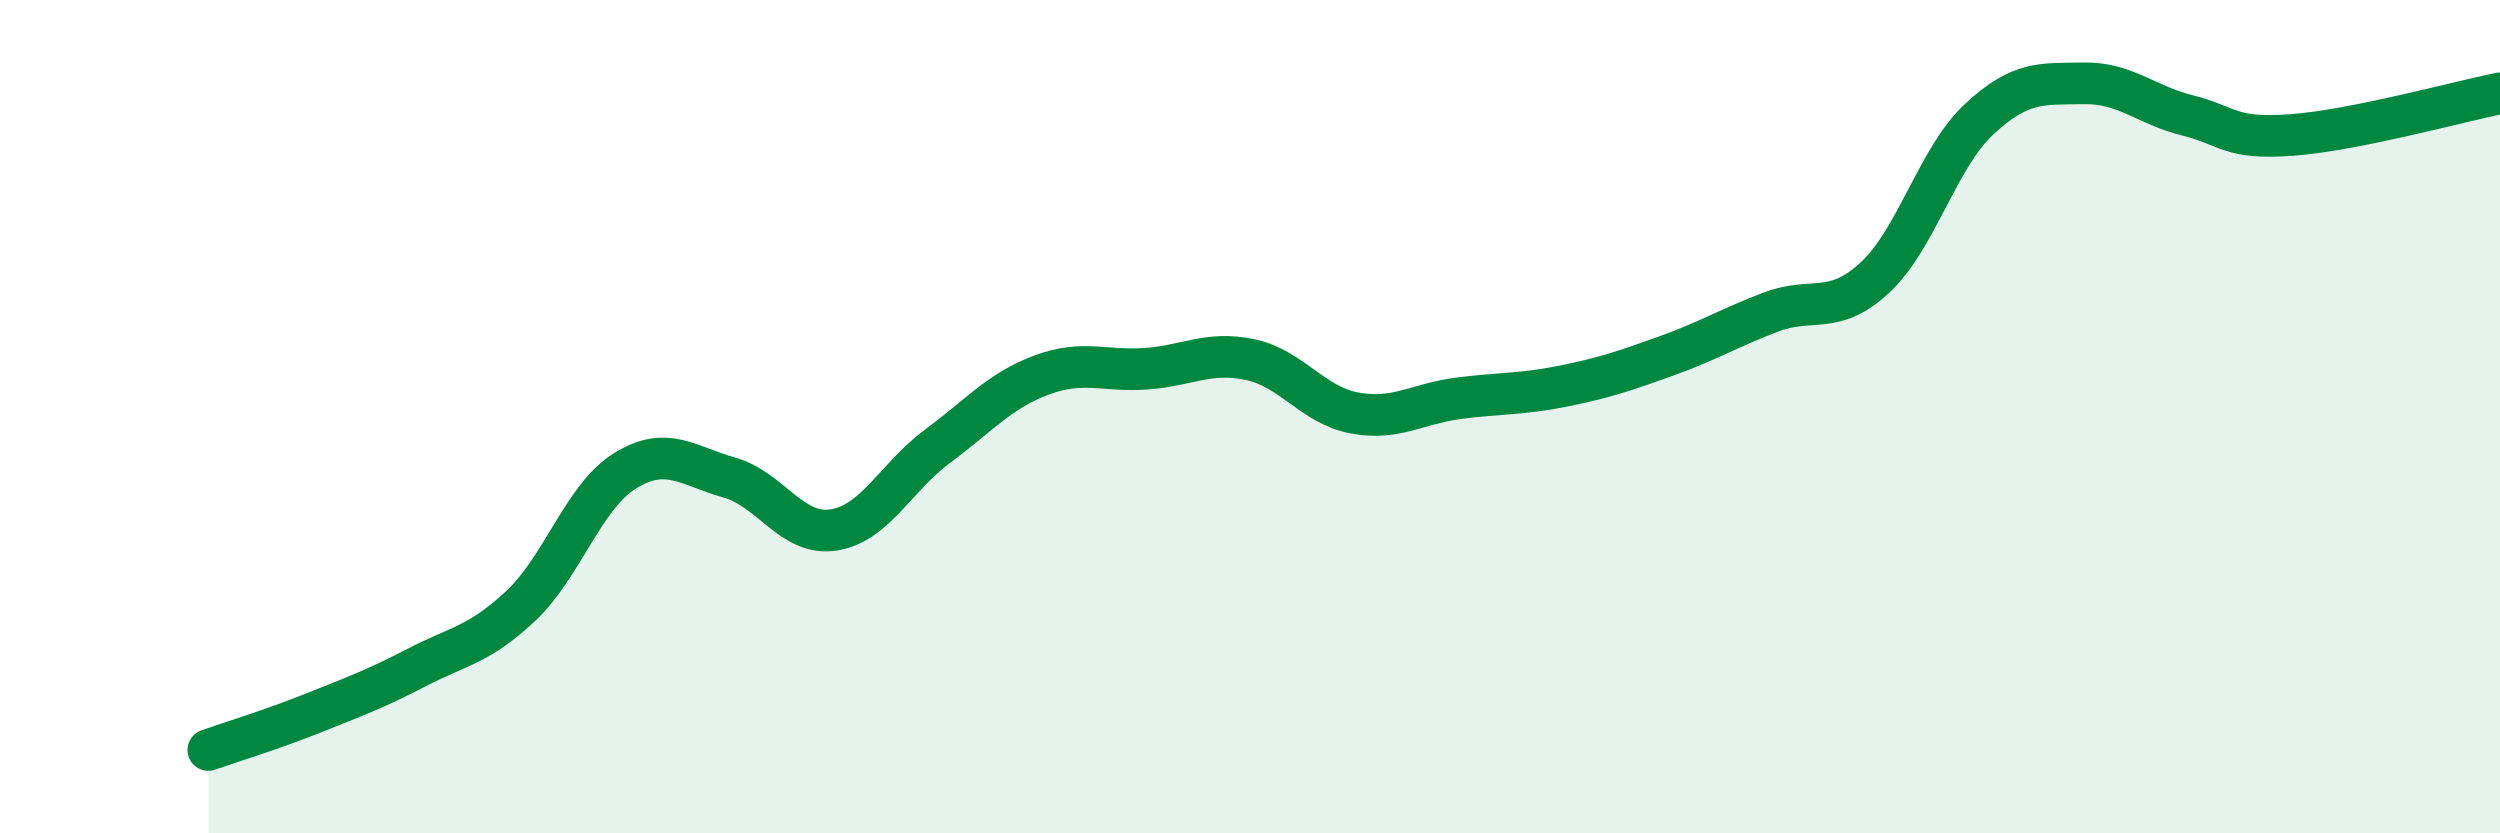 
    <svg width="60" height="20" viewBox="0 0 60 20" xmlns="http://www.w3.org/2000/svg">
      <path
        d="M 5,18 C 5.5,17.82 6.5,17.52 7.5,17.12 C 8.5,16.72 9,16.54 10,16.02 C 11,15.5 11.5,15.48 12.5,14.54 C 13.5,13.6 14,11.92 15,11.3 C 16,10.68 16.5,11.18 17.5,11.46 C 18.5,11.74 19,12.87 20,12.72 C 21,12.57 21.5,11.45 22.5,10.71 C 23.5,9.97 24,9.37 25,9 C 26,8.63 26.5,8.92 27.5,8.85 C 28.5,8.78 29,8.42 30,8.63 C 31,8.84 31.5,9.72 32.5,9.91 C 33.5,10.1 34,9.69 35,9.56 C 36,9.43 36.5,9.47 37.5,9.27 C 38.5,9.07 39,8.9 40,8.54 C 41,8.18 41.5,7.87 42.5,7.49 C 43.5,7.11 44,7.59 45,6.66 C 46,5.73 46.5,3.79 47.5,2.86 C 48.5,1.93 49,2.02 50,2 C 51,1.98 51.5,2.52 52.5,2.77 C 53.5,3.02 53.5,3.35 55,3.24 C 56.5,3.13 59,2.44 60,2.24L60 20L5 20Z"
        fill="#008740"
        opacity="0.1"
        stroke-linecap="round"
        stroke-linejoin="round"
      />
      <path
        d="M 5,18 C 5.5,17.82 6.5,17.52 7.5,17.12 C 8.5,16.72 9,16.54 10,16.02 C 11,15.5 11.5,15.48 12.5,14.54 C 13.5,13.6 14,11.92 15,11.3 C 16,10.68 16.5,11.18 17.5,11.46 C 18.5,11.74 19,12.87 20,12.72 C 21,12.57 21.5,11.45 22.5,10.71 C 23.5,9.97 24,9.37 25,9 C 26,8.63 26.5,8.92 27.5,8.85 C 28.5,8.78 29,8.42 30,8.63 C 31,8.84 31.5,9.72 32.5,9.91 C 33.5,10.1 34,9.69 35,9.56 C 36,9.43 36.5,9.47 37.5,9.27 C 38.5,9.07 39,8.9 40,8.54 C 41,8.18 41.5,7.87 42.5,7.49 C 43.5,7.11 44,7.59 45,6.66 C 46,5.73 46.5,3.79 47.5,2.86 C 48.5,1.93 49,2.02 50,2 C 51,1.98 51.5,2.52 52.5,2.77 C 53.5,3.02 53.5,3.35 55,3.24 C 56.5,3.13 59,2.44 60,2.24"
        stroke="#008740"
        stroke-width="1"
        fill="none"
        stroke-linecap="round"
        stroke-linejoin="round"
      />
    </svg>
  